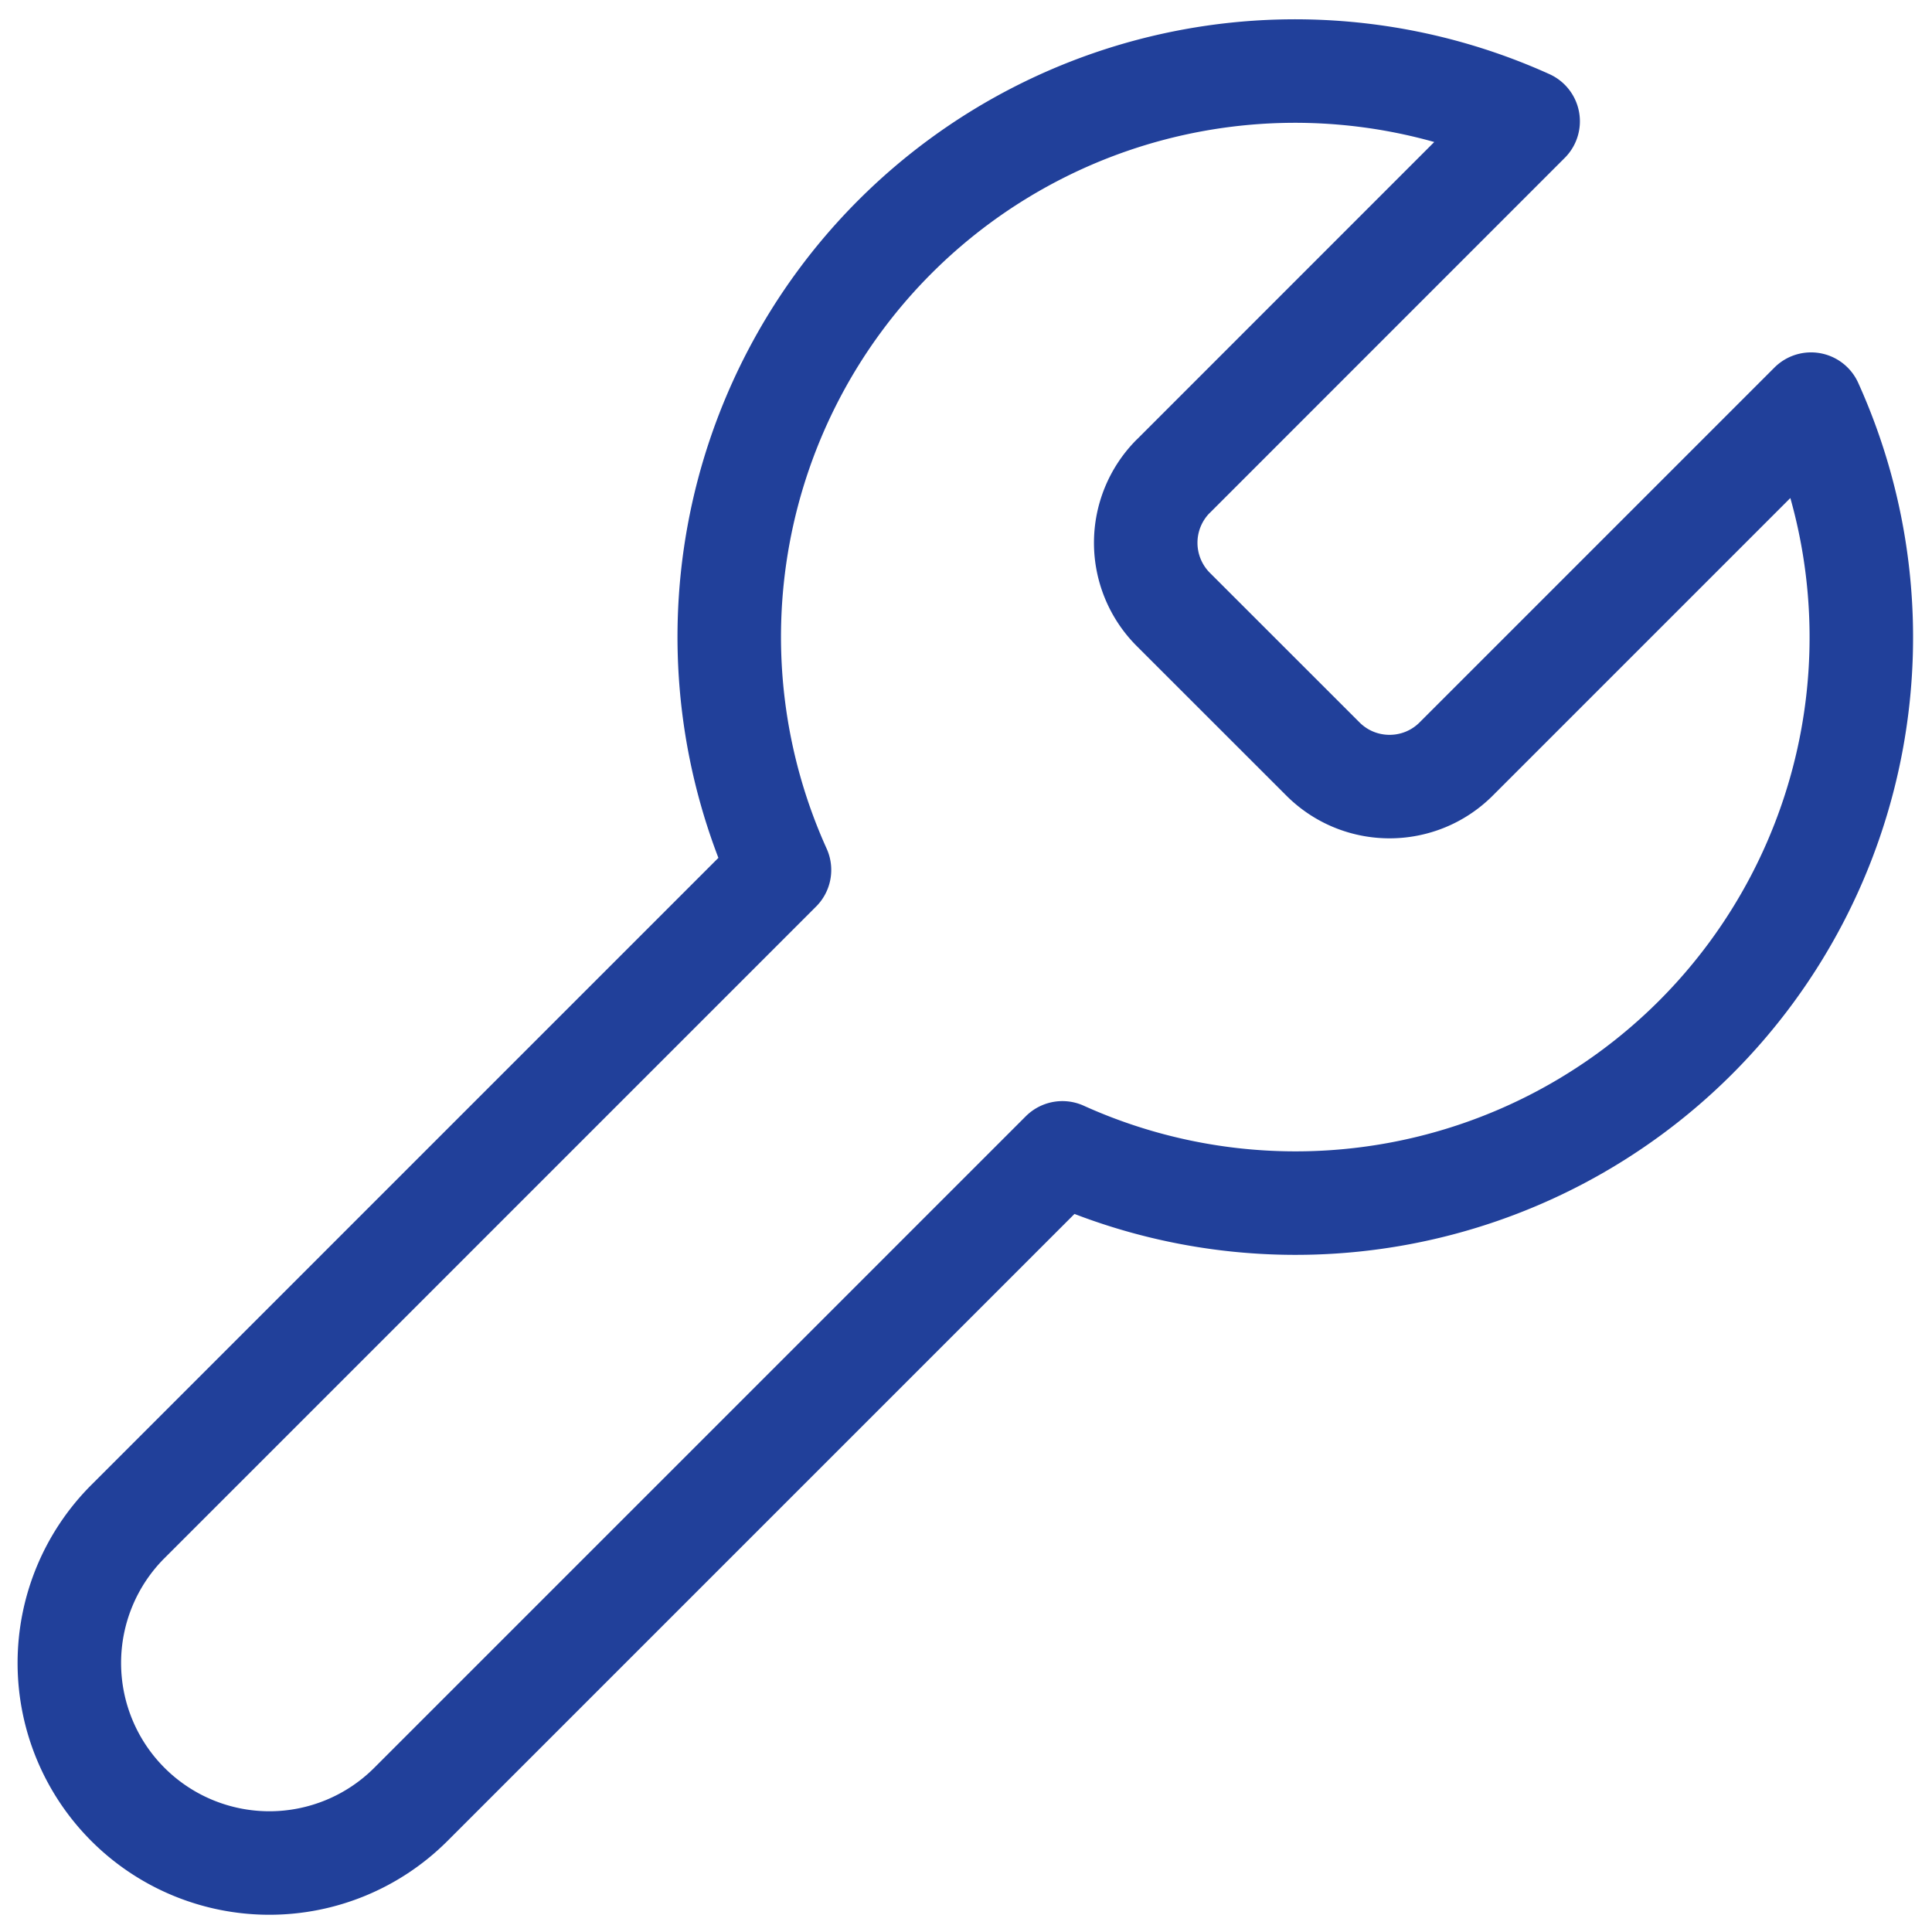 <svg xmlns="http://www.w3.org/2000/svg" width="28" height="28" viewBox="0 0 28 28"><g><g><path fill="none" stroke="#21409a" stroke-linecap="round" stroke-linejoin="round" stroke-miterlimit="20" stroke-width="1.5" d="M16.995 6.91a1.367 1.367 0 0 0 0 1.913l2.187 2.186c.531.521 1.382.521 1.913 0l5.152-5.152a8.2 8.2 0 0 1-10.85 10.851l-9.443 9.443a2.899 2.899 0 1 1-4.1-4.1l9.443-9.443a8.2 8.2 0 0 1 10.85-10.85L17.01 6.896v0z"/></g></g></svg>